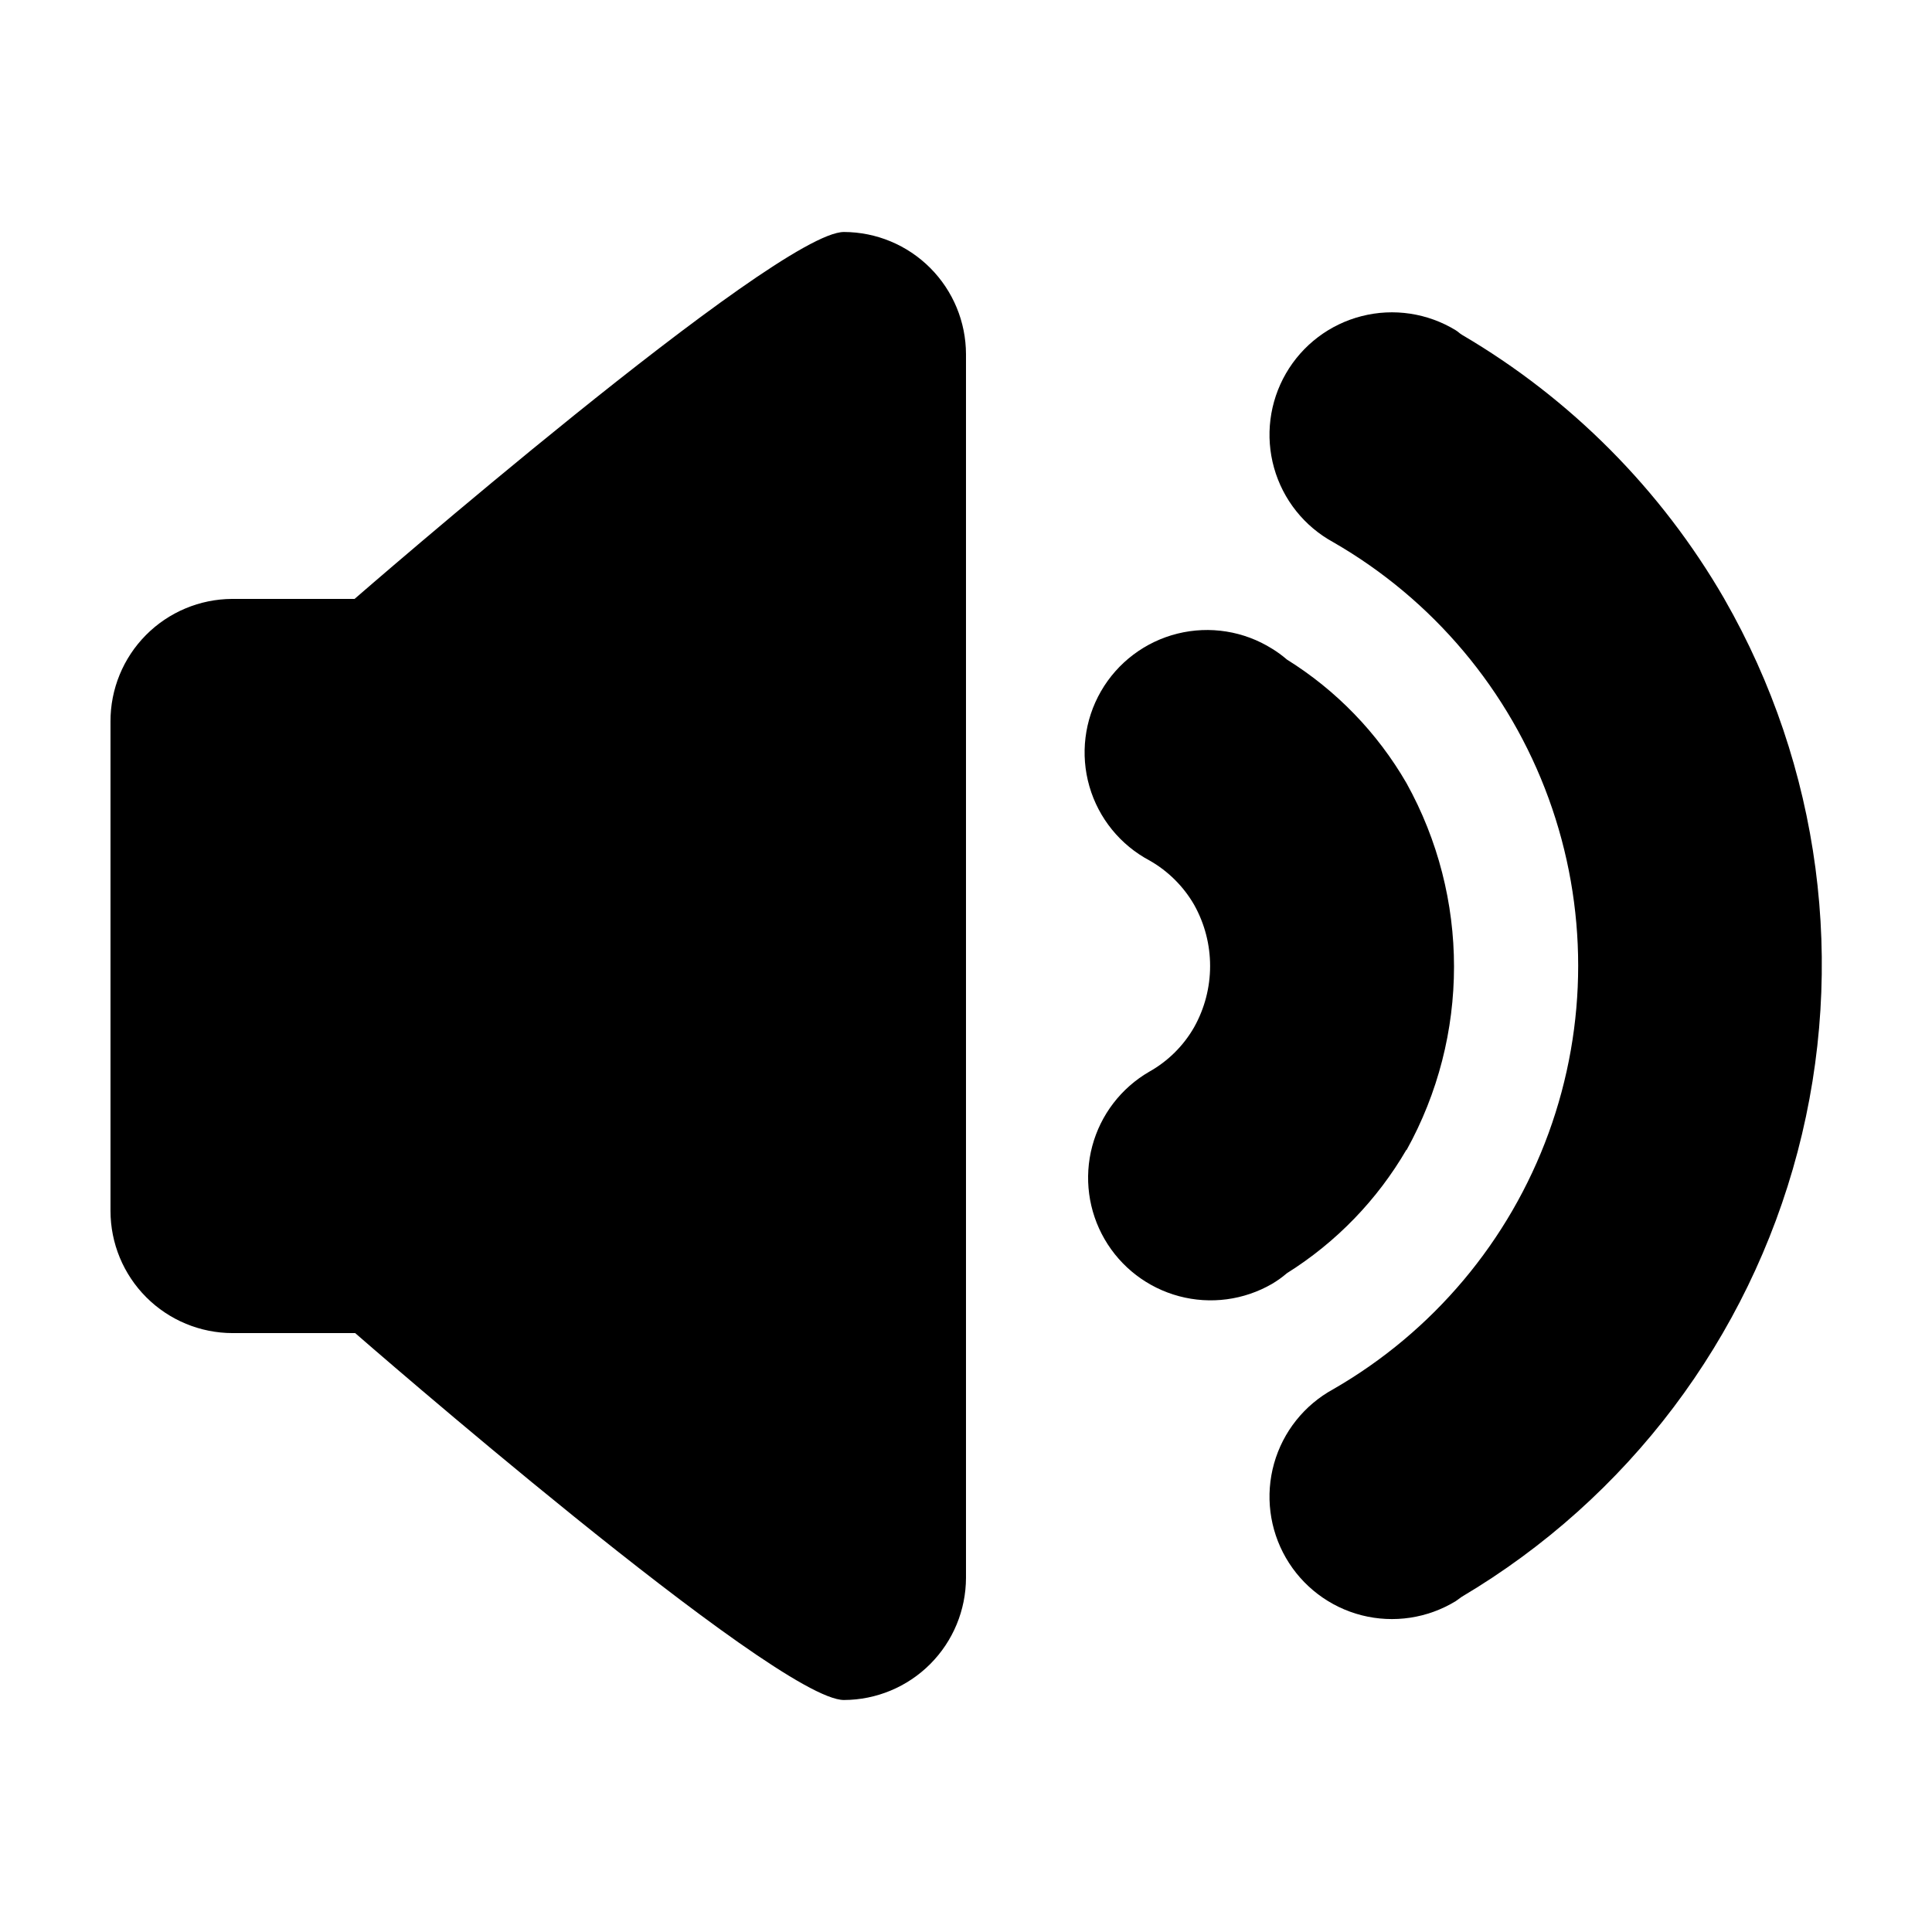 <?xml version="1.0" encoding="UTF-8"?>
<!-- Uploaded to: SVG Repo, www.svgrepo.com, Generator: SVG Repo Mixer Tools -->
<svg fill="#000000" width="800px" height="800px" version="1.1" viewBox="144 144 512 512" xmlns="http://www.w3.org/2000/svg">
 <g fill-rule="evenodd">
  <path d="m367.65 205.48c-17.887 0-129.68 97.234-129.68 97.234l-32.445 0.004c-8.582 0.039-16.797 3.484-22.844 9.574-6.047 6.094-9.426 14.336-9.398 22.918v129.68c0 8.59 3.41 16.828 9.488 22.906 6.074 6.074 14.312 9.488 22.906 9.488h32.445s111.49 97.234 129.53 97.234c8.582-0.027 16.801-3.449 22.859-9.52 6.062-6.07 9.473-14.297 9.488-22.875v-324.25c-0.016-8.578-3.426-16.801-9.488-22.871-6.059-6.074-14.277-9.496-22.859-9.523z"/>
  <path d="m600.97 302.71c-16.734-28.949-40.688-53.059-69.527-69.98-0.605-0.352-1.059-0.855-1.664-1.211h0.004c-7.461-4.555-16.445-5.906-24.918-3.746-8.473 2.156-15.715 7.641-20.086 15.211-4.371 7.57-5.504 16.586-3.141 25 2.363 8.418 8.023 15.523 15.699 19.711 26.418 15.203 46.629 39.242 57.066 67.883 10.441 28.641 10.441 60.043 0 88.684-10.438 28.637-30.648 52.676-57.066 67.883-7.676 4.184-13.336 11.293-15.699 19.707-2.363 8.418-1.23 17.43 3.141 25 4.371 7.57 11.613 13.055 20.086 15.215 8.473 2.156 17.457 0.805 24.918-3.75l1.613-1.16-0.004 0.004c44.012-26.105 75.98-68.48 89-117.96s6.043-102.11-19.422-146.48zm-84.238 146.11v-0.004c16.797-30.254 16.797-67.031 0-97.285-7.719-13.348-18.602-24.594-31.688-32.746-1.23-1.066-2.543-2.027-3.93-2.871-7.469-4.684-16.52-6.125-25.07-4-8.555 2.129-15.871 7.644-20.273 15.277-4.402 7.637-5.512 16.734-3.07 25.199 2.441 8.469 8.227 15.578 16.02 19.695 4.875 2.793 8.926 6.824 11.738 11.691 5.644 10.078 5.644 22.363 0 32.445-2.824 4.934-6.934 9.008-11.891 11.789-7.457 4.316-12.895 11.414-15.113 19.738s-1.043 17.191 3.273 24.645c4.316 7.457 11.418 12.895 19.742 15.113 8.32 2.223 17.188 1.043 24.645-3.273 1.387-0.824 2.703-1.766 3.93-2.82 13.062-8.184 23.938-19.422 31.688-32.746z"/>
 </g>
</svg>